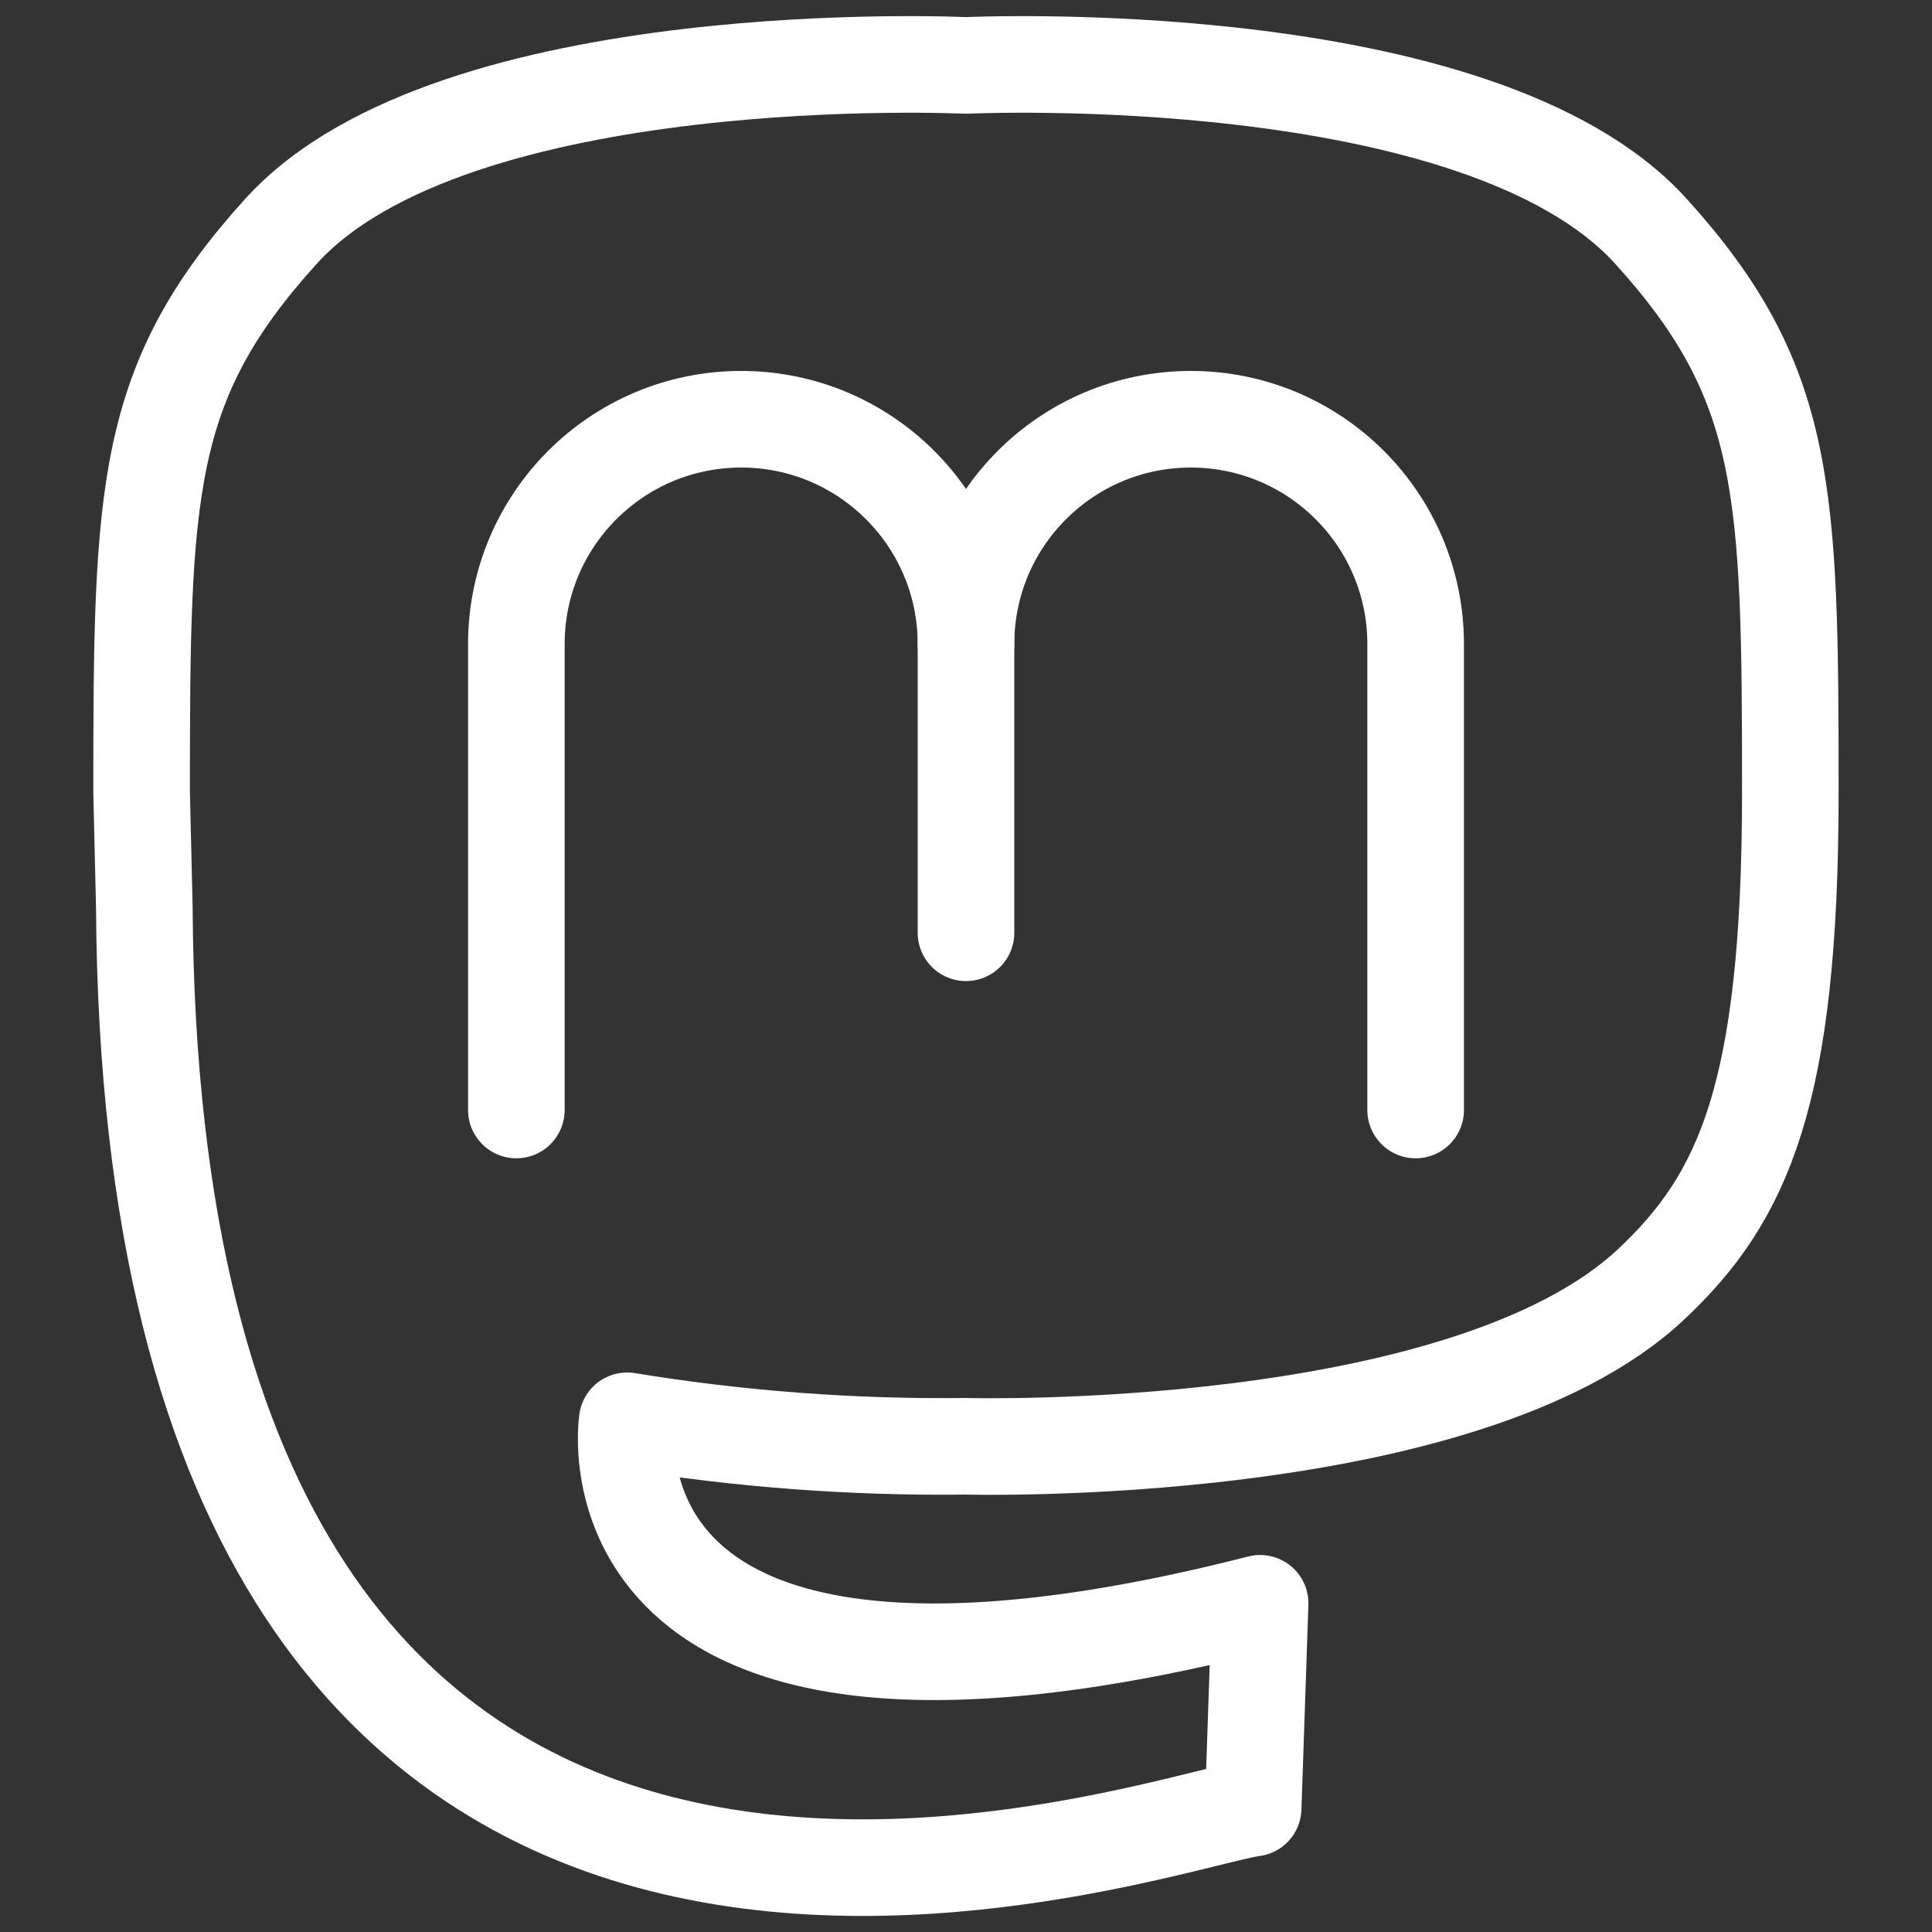 <?xml version="1.0" encoding="UTF-8"?><svg id="Layer_1" xmlns="http://www.w3.org/2000/svg" viewBox="0 0 30 30"><rect x="0" y="0" width="30" height="30" fill="#333333" stroke="none"/><defs><style>.cls-1{fill:none;stroke:#fff;stroke-linecap:round;stroke-linejoin:round;stroke-width:1.5px;}</style></defs><path class="cls-1" d="M27.8,12.301c0,4.694-.729,6.298-2.163,7.643-2.906,2.726-10.637,2.514-10.637,2.514-1.762.021-3.522-.111-5.261-.396,0,0-.845,5.561,9.828,2.834l-.108,3.181c-1.626.217-17.106,5.94-17.218-13.993l-.042-1.782c0-4.694.037-6.362,2.163-8.709C7.037.639,15,1.016,15,1.016c0,0,7.963-.377,10.637,2.577,2.125,2.347,2.163,4.015,2.163,8.709"/><path class="cls-1" d="M15,14.484v-4.483c0-1.928-1.563-3.491-3.491-3.491h0c-1.928,0-3.491,1.563-3.491,3.491v7.235"/><path class="cls-1" d="M15,10.001c0-1.928,1.563-3.491,3.491-3.491h0c1.928,0,3.491,1.563,3.491,3.491h0v7.235"/></svg>